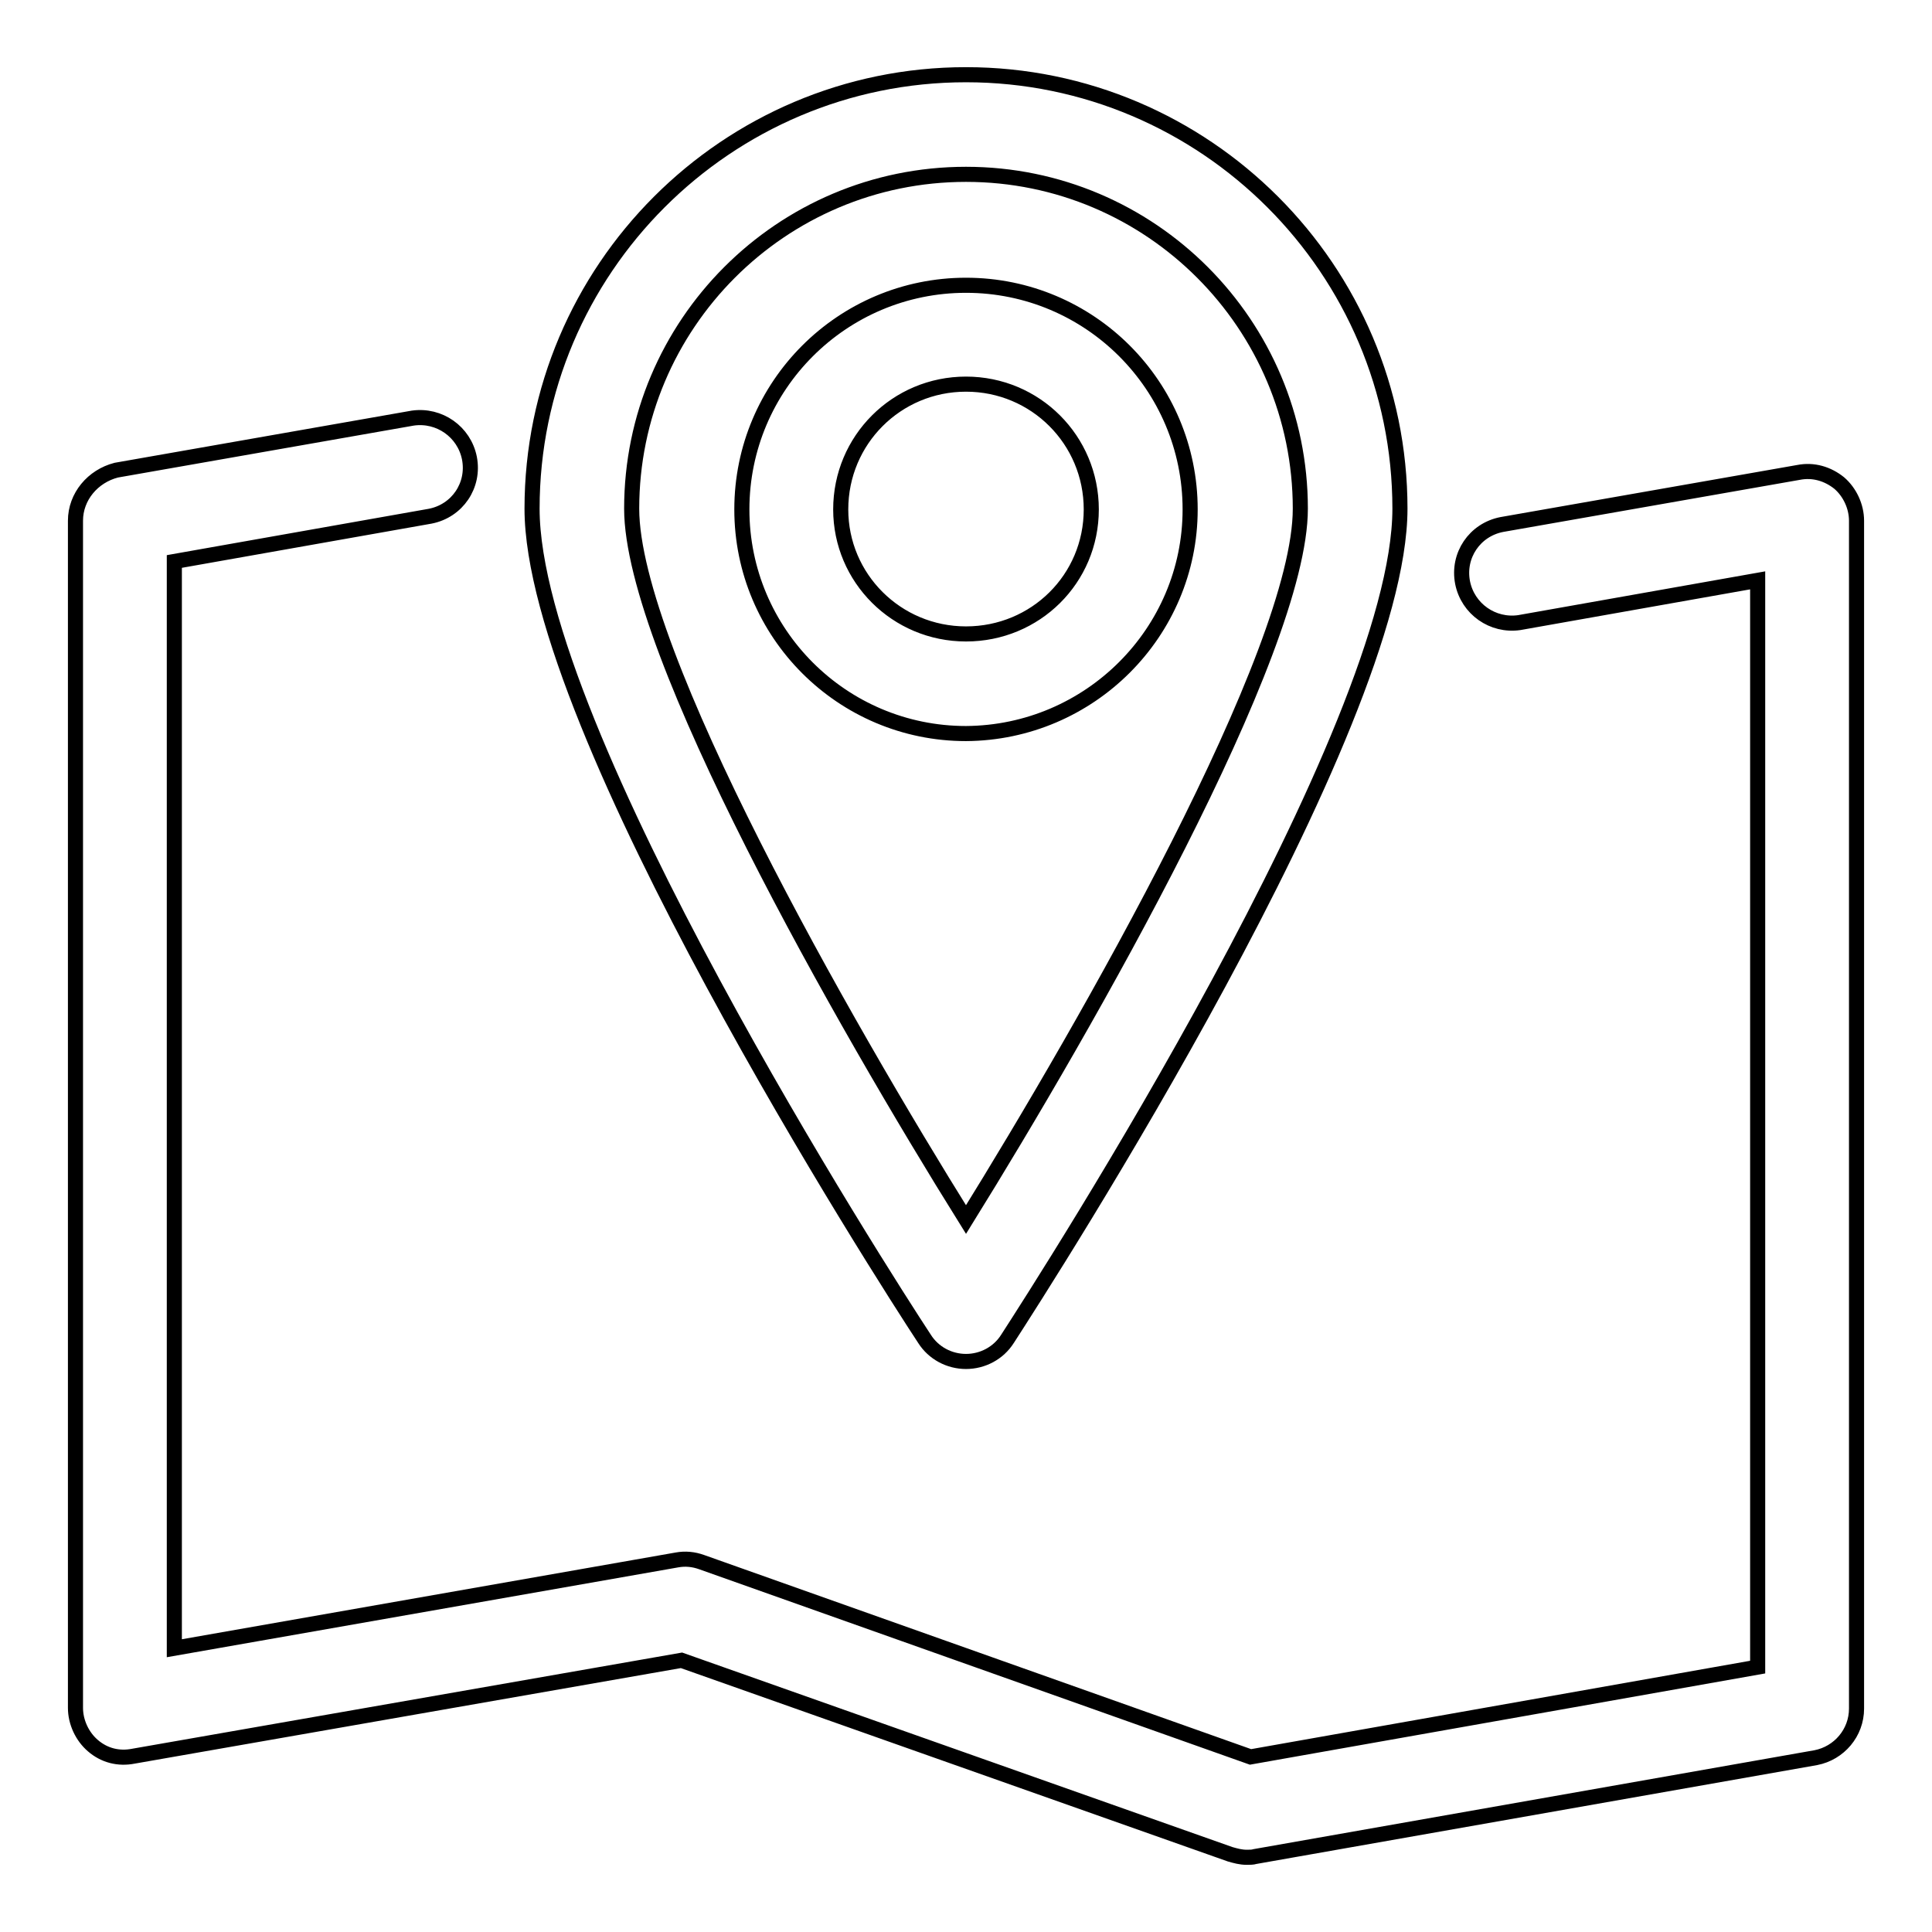 <?xml version="1.0" encoding="utf-8"?>
<!-- Svg Vector Icons : http://www.onlinewebfonts.com/icon -->
<!DOCTYPE svg PUBLIC "-//W3C//DTD SVG 1.1//EN" "http://www.w3.org/Graphics/SVG/1.1/DTD/svg11.dtd">
<svg version="1.1" xmlns="http://www.w3.org/2000/svg" xmlns:xlink="http://www.w3.org/1999/xlink" x="0px" y="0px" viewBox="0 0 256 256" enable-background="new 0 0 256 256" xml:space="preserve">
<g> <path stroke-width="2" fill-opacity="0" stroke="#000000"  d="M157.7,67.5c0-16.4-13.3-29.7-29.7-29.7c-16.4,0-29.7,13.3-29.7,29.7c0,16.4,13.3,29.7,29.7,29.7 C144.4,97.1,157.7,83.8,157.7,67.5z M111.4,67.5c0-9.2,7.4-16.6,16.6-16.6c9.2,0,16.6,7.4,16.6,16.6S137.2,84,128,84l0,0 C118.8,84,111.4,76.6,111.4,67.5z M128,180.4c2.2,0,4.3-1.1,5.5-3c5.3-8.2,52-80.8,52-110c0-31.7-25.8-57.5-57.5-57.5 c-31.7,0-57.5,25.8-57.5,57.5c0,29.2,46.6,101.8,52,110C123.7,179.3,125.8,180.4,128,180.4z M128,23.1c24.5,0,44.3,19.9,44.3,44.3 c0,19-28.3,68.4-44.3,94.2c-16.1-25.8-44.3-75.2-44.3-94.2C83.7,43,103.5,23.1,128,23.1L128,23.1z M243.7,64 c-1.5-1.2-3.4-1.8-5.4-1.4L199,69.5c-3.6,0.7-5.9,4.1-5.2,7.7c0.7,3.5,4,5.8,7.5,5.3l31.6-5.6v144l-67.2,11.9L93,207 c-1.1-0.4-2.2-0.5-3.3-0.3l-66.6,11.7v-144l33.9-6c3.6-0.7,5.9-4.1,5.2-7.7c-0.7-3.5-4-5.8-7.5-5.3l-39.3,6.9 C12.3,63.1,10,65.8,10,69v157.3c0,1.9,0.9,3.8,2.3,5c1.5,1.3,3.4,1.8,5.4,1.4L90.3,220l72.7,25.7c0.7,0.2,1.4,0.4,2.2,0.4 c0.4,0,0.8,0,1.1-0.1l74.3-13.1c3.1-0.6,5.4-3.3,5.4-6.5V69C246,67.1,245.1,65.2,243.7,64z"/></g>
</svg>